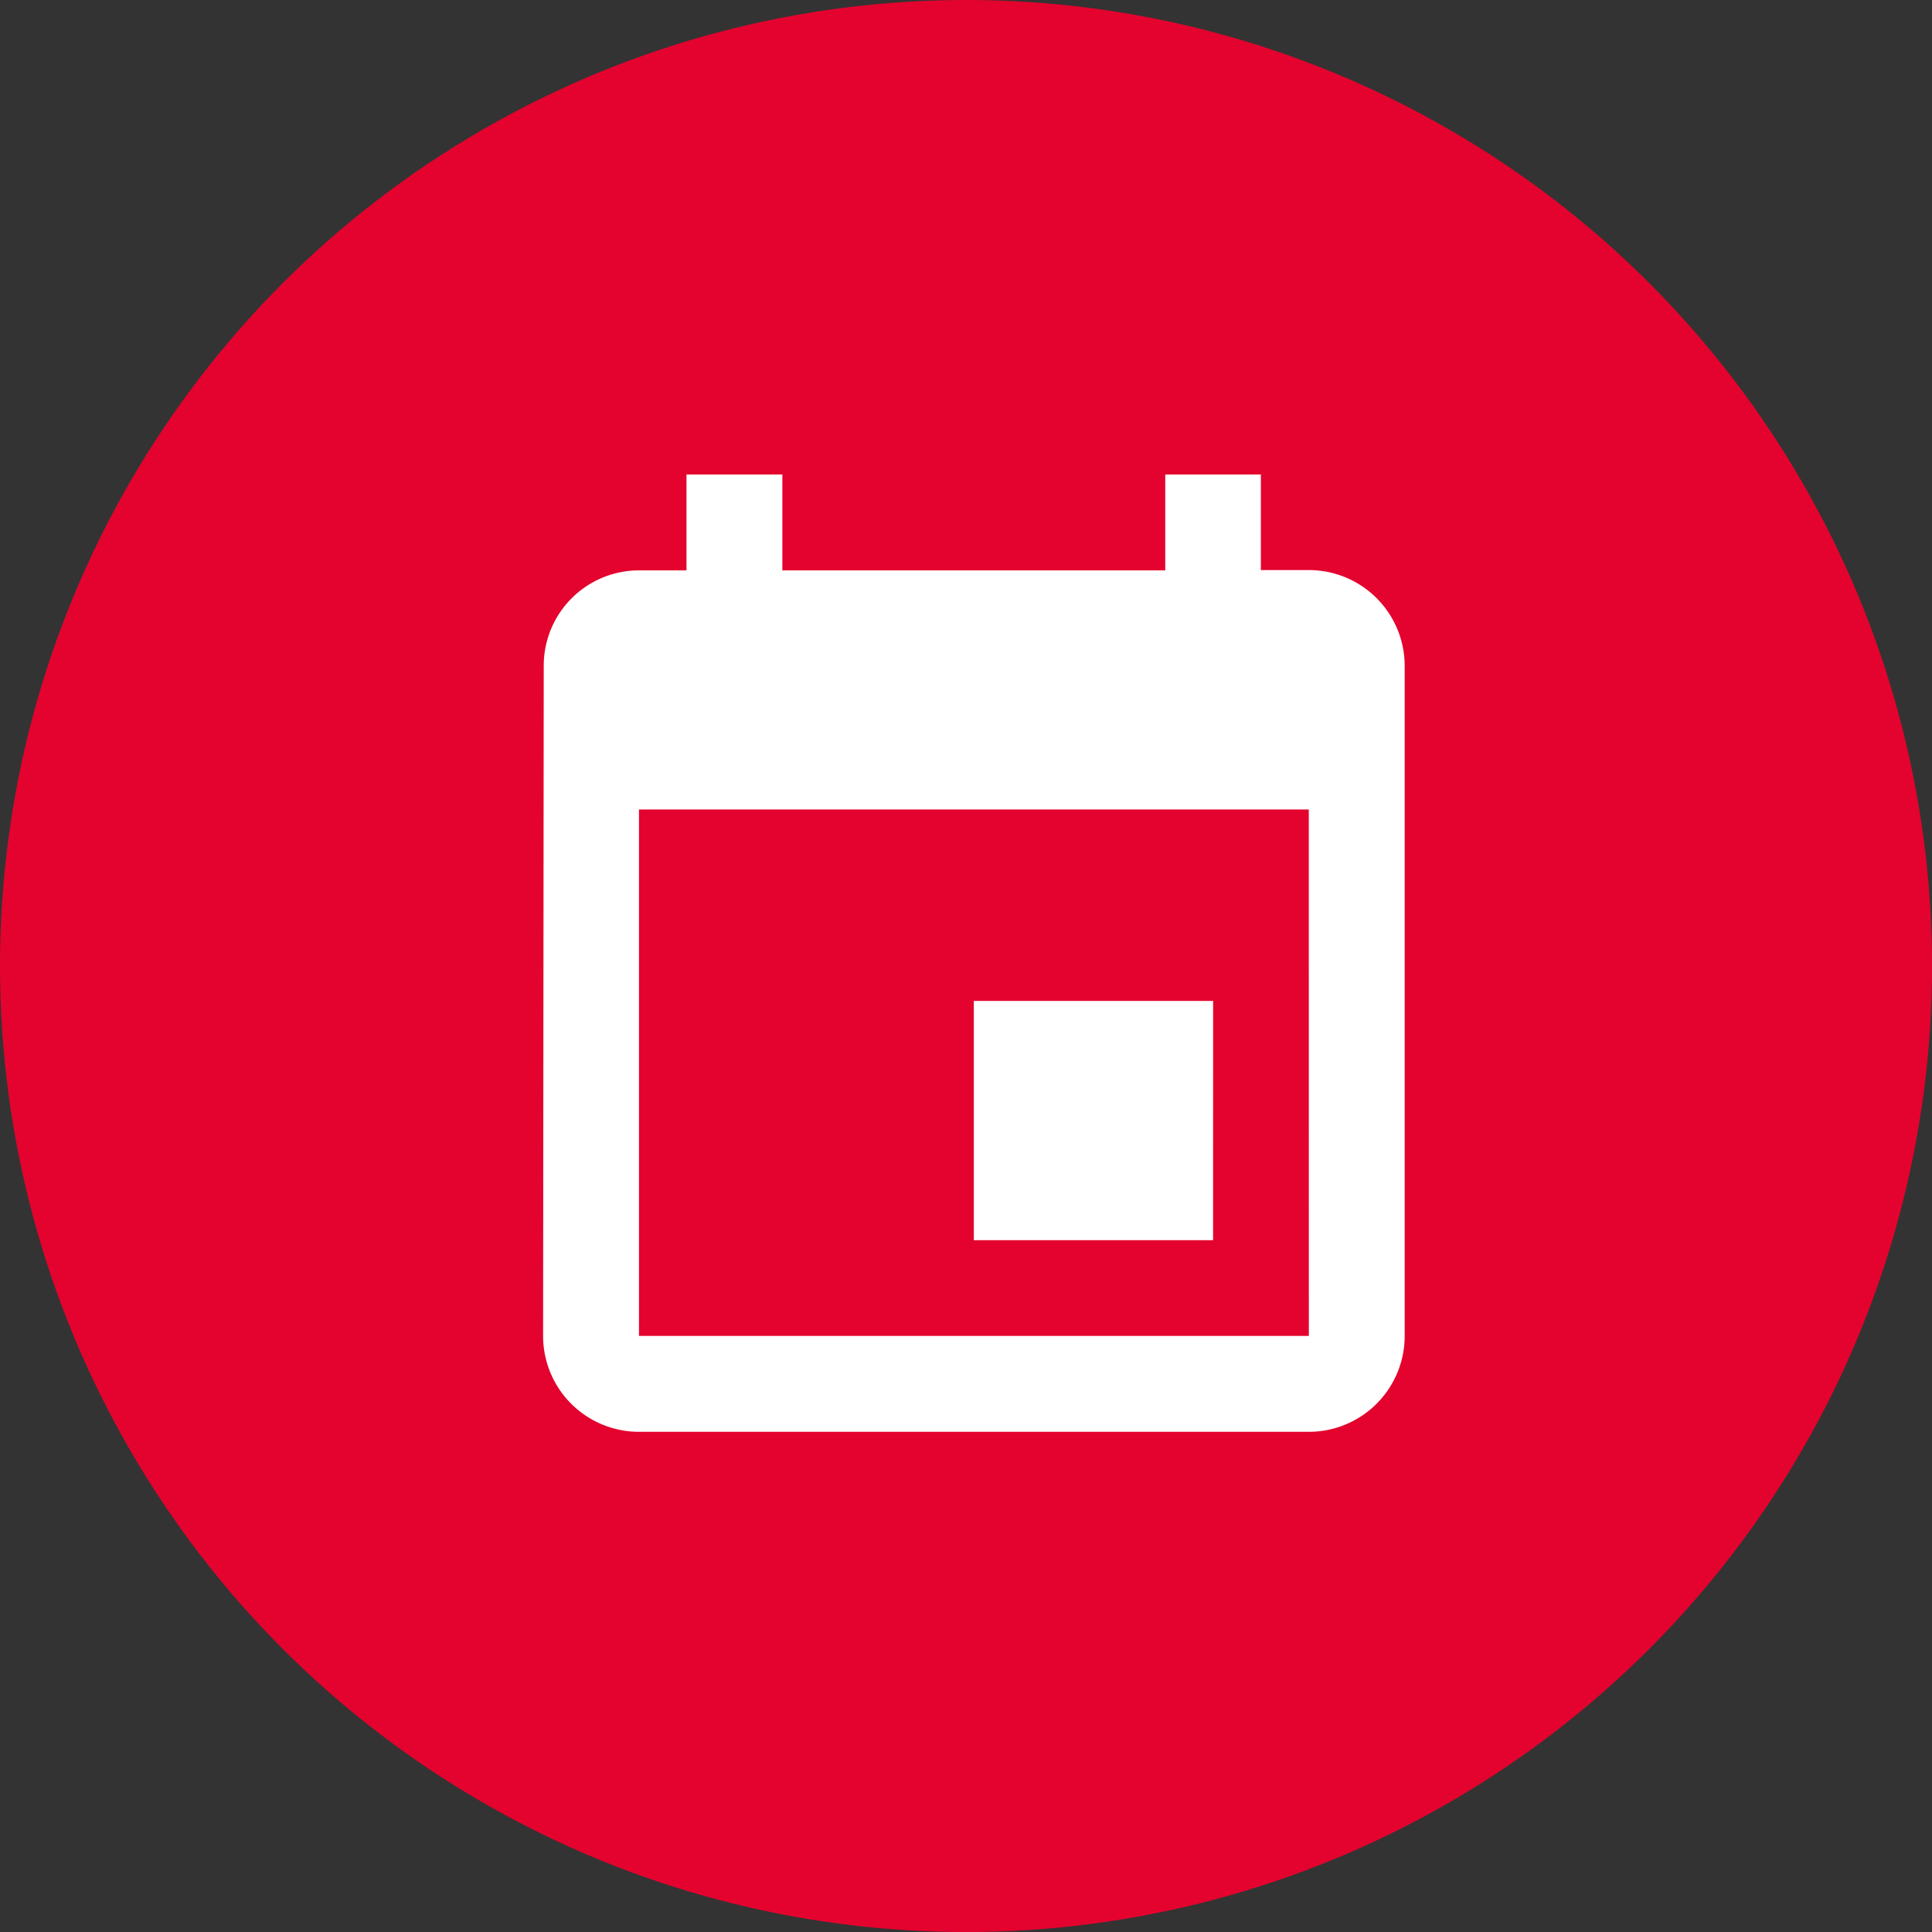 <svg xmlns="http://www.w3.org/2000/svg" viewBox="0 0 48.359 48.359"><rect x="0" y="0" width="48.359" height="48.359" fill="#333333" stroke="none"/><defs><style>.a{fill:#e4032e;}.b{fill:none;}.c{fill:#fff;}</style></defs><g transform="translate(-269 -388)"><ellipse class="a" cx="24.18" cy="24.18" rx="24.18" ry="24.18" transform="translate(269 388)"/><g transform="translate(279 397.481)"><rect class="b" width="28.749" height="28.749"/><path class="c" d="M67.771-24.823H61.781v5.989h5.989ZM66.573-38v2.4H56.989V-38h-2.4v2.4H53.4a2.385,2.385,0,0,0-2.384,2.4L51-16.438a2.4,2.4,0,0,0,2.4,2.4H70.166a2.4,2.4,0,0,0,2.4-2.4V-33.208a2.4,2.4,0,0,0-2.4-2.4h-1.2V-38Zm3.594,21.562H53.4V-29.615H70.166Z" transform="translate(-47.406 40.396)"/></g></g></svg>